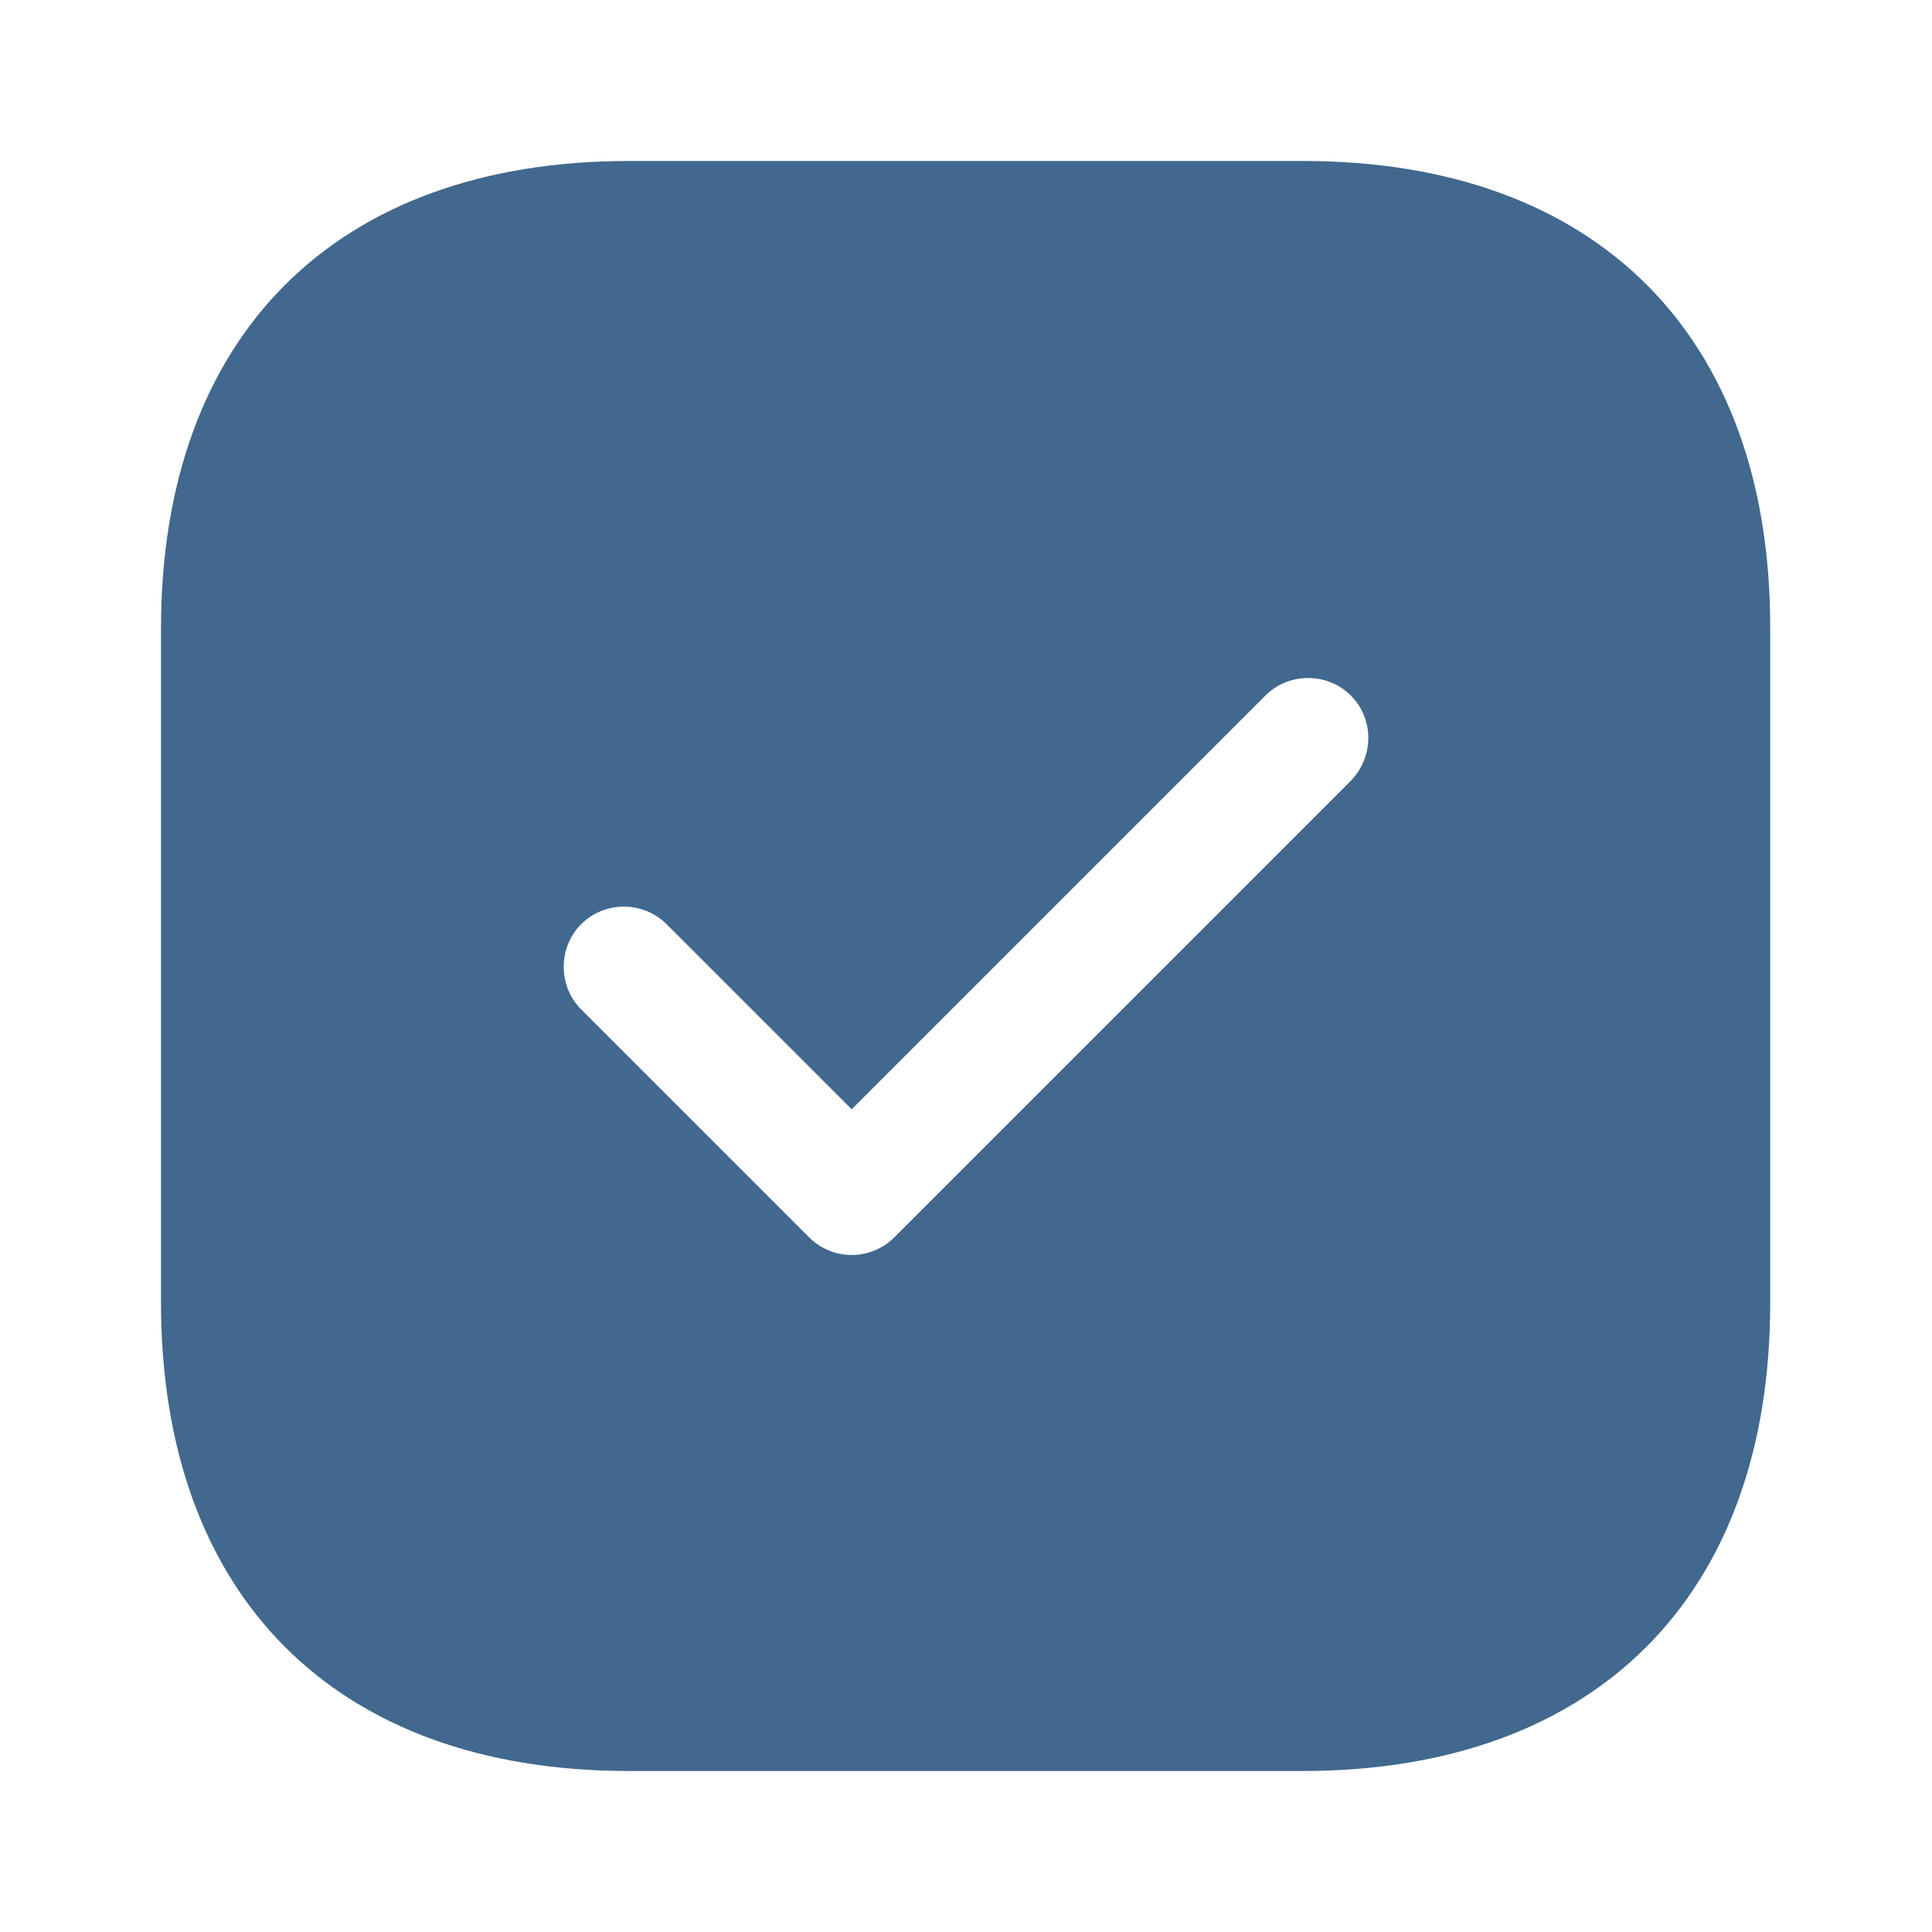 <?xml version="1.0" encoding="UTF-8"?> <svg xmlns="http://www.w3.org/2000/svg" viewBox="0 0 24.00 24.00" data-guides="{&quot;vertical&quot;:[],&quot;horizontal&quot;:[]}"><defs></defs><path fill="#41688e" stroke="none" fill-opacity="1" stroke-width="1" stroke-opacity="1" id="tSvg179d256fccc" title="Path 2" d="M16.19 2C13.397 2 10.603 2 7.81 2C4.17 2 2 4.17 2 7.81C2 10.6 2 13.39 2 16.18C2 19.83 4.17 22 7.81 22C10.6 22 13.39 22 16.18 22C19.82 22 21.99 19.83 21.99 16.19C21.99 13.397 21.99 10.603 21.99 7.81C22 4.17 19.83 2 16.19 2ZM16.78 9.7C14.89 11.59 13 13.48 11.11 15.37C10.97 15.51 10.78 15.59 10.58 15.59C10.38 15.59 10.19 15.51 10.05 15.37C9.107 14.427 8.163 13.483 7.22 12.54C6.93 12.25 6.93 11.77 7.22 11.48C7.51 11.19 7.99 11.19 8.28 11.48C9.047 12.247 9.813 13.013 10.58 13.78C12.293 12.067 14.007 10.353 15.72 8.64C16.01 8.35 16.49 8.35 16.78 8.64C17.07 8.93 17.07 9.4 16.78 9.7Z"></path></svg> 